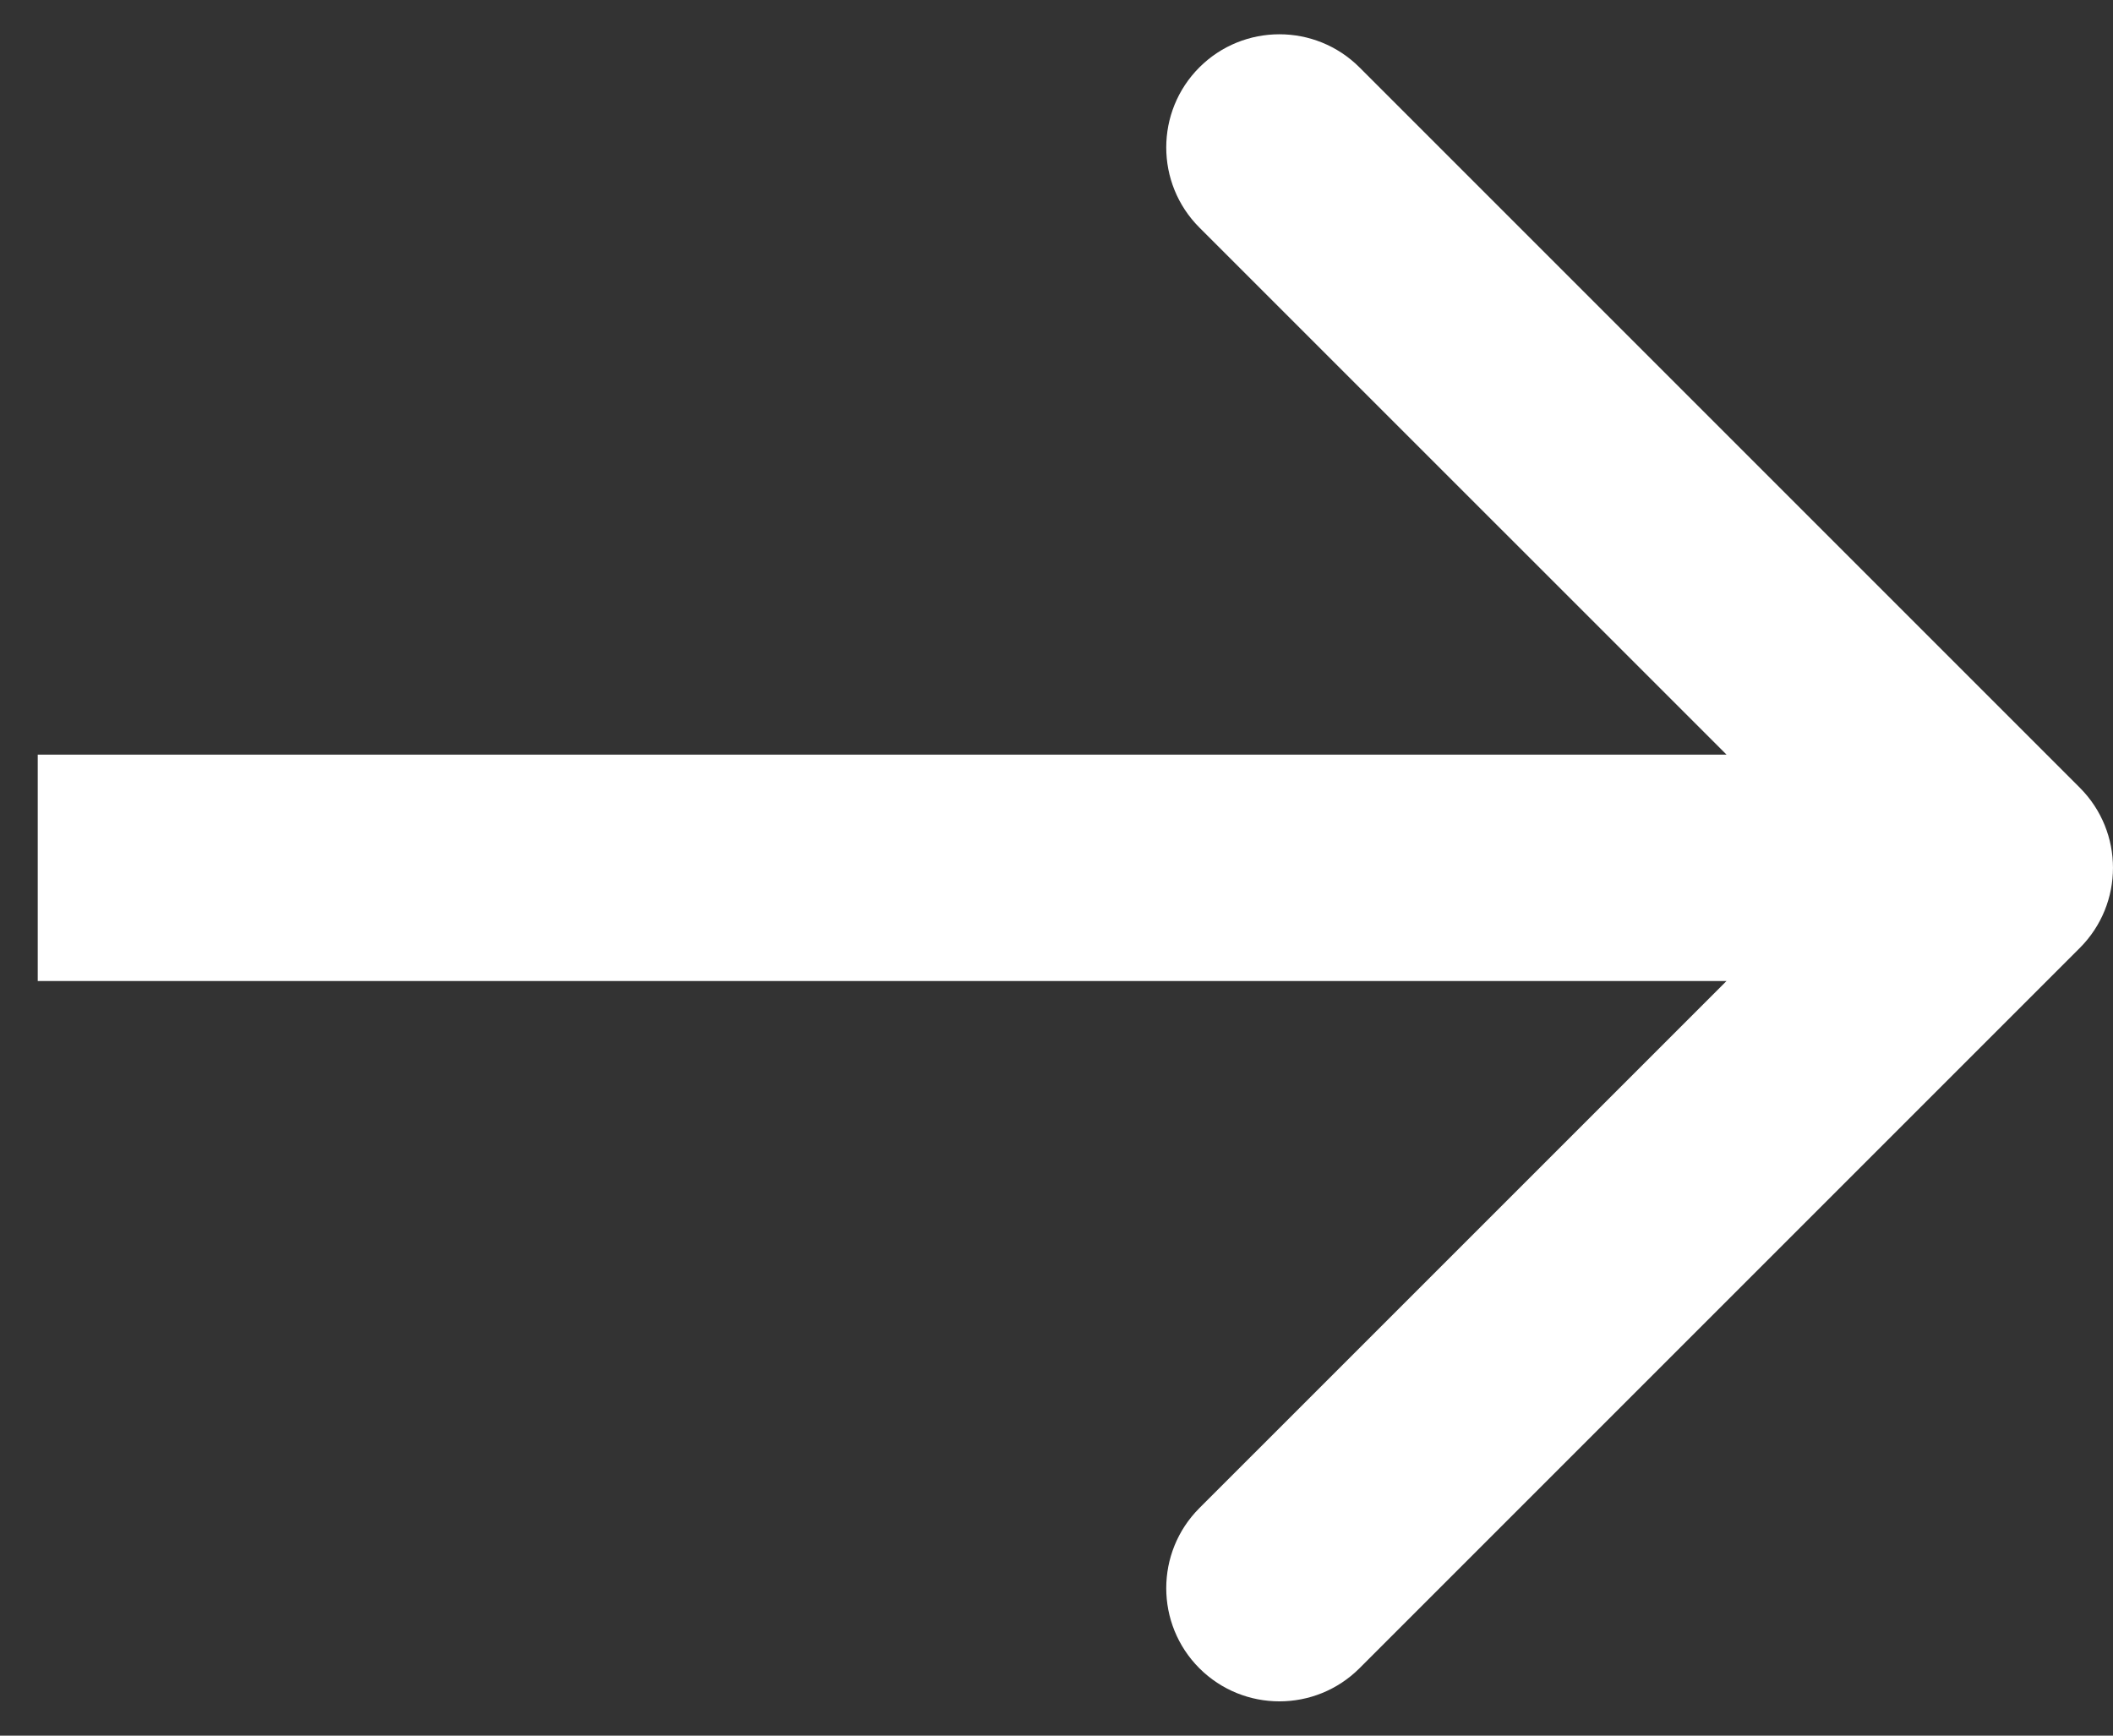 <svg width="28" height="23" viewBox="0 0 28 23" fill="none" xmlns="http://www.w3.org/2000/svg">
<rect x="0" y="0" width="28" height="23" fill="#333333" stroke="none"/>
<path d="M27.561 12.561C28.146 11.975 28.146 11.025 27.561 10.439L18.015 0.893C17.429 0.308 16.479 0.308 15.893 0.893C15.308 1.479 15.308 2.429 15.893 3.015L24.379 11.5L15.893 19.985C15.308 20.571 15.308 21.521 15.893 22.107C16.479 22.692 17.429 22.692 18.015 22.107L27.561 12.561ZM0.5 13H26.5V10H0.5V13Z" fill="white"/>
</svg>
